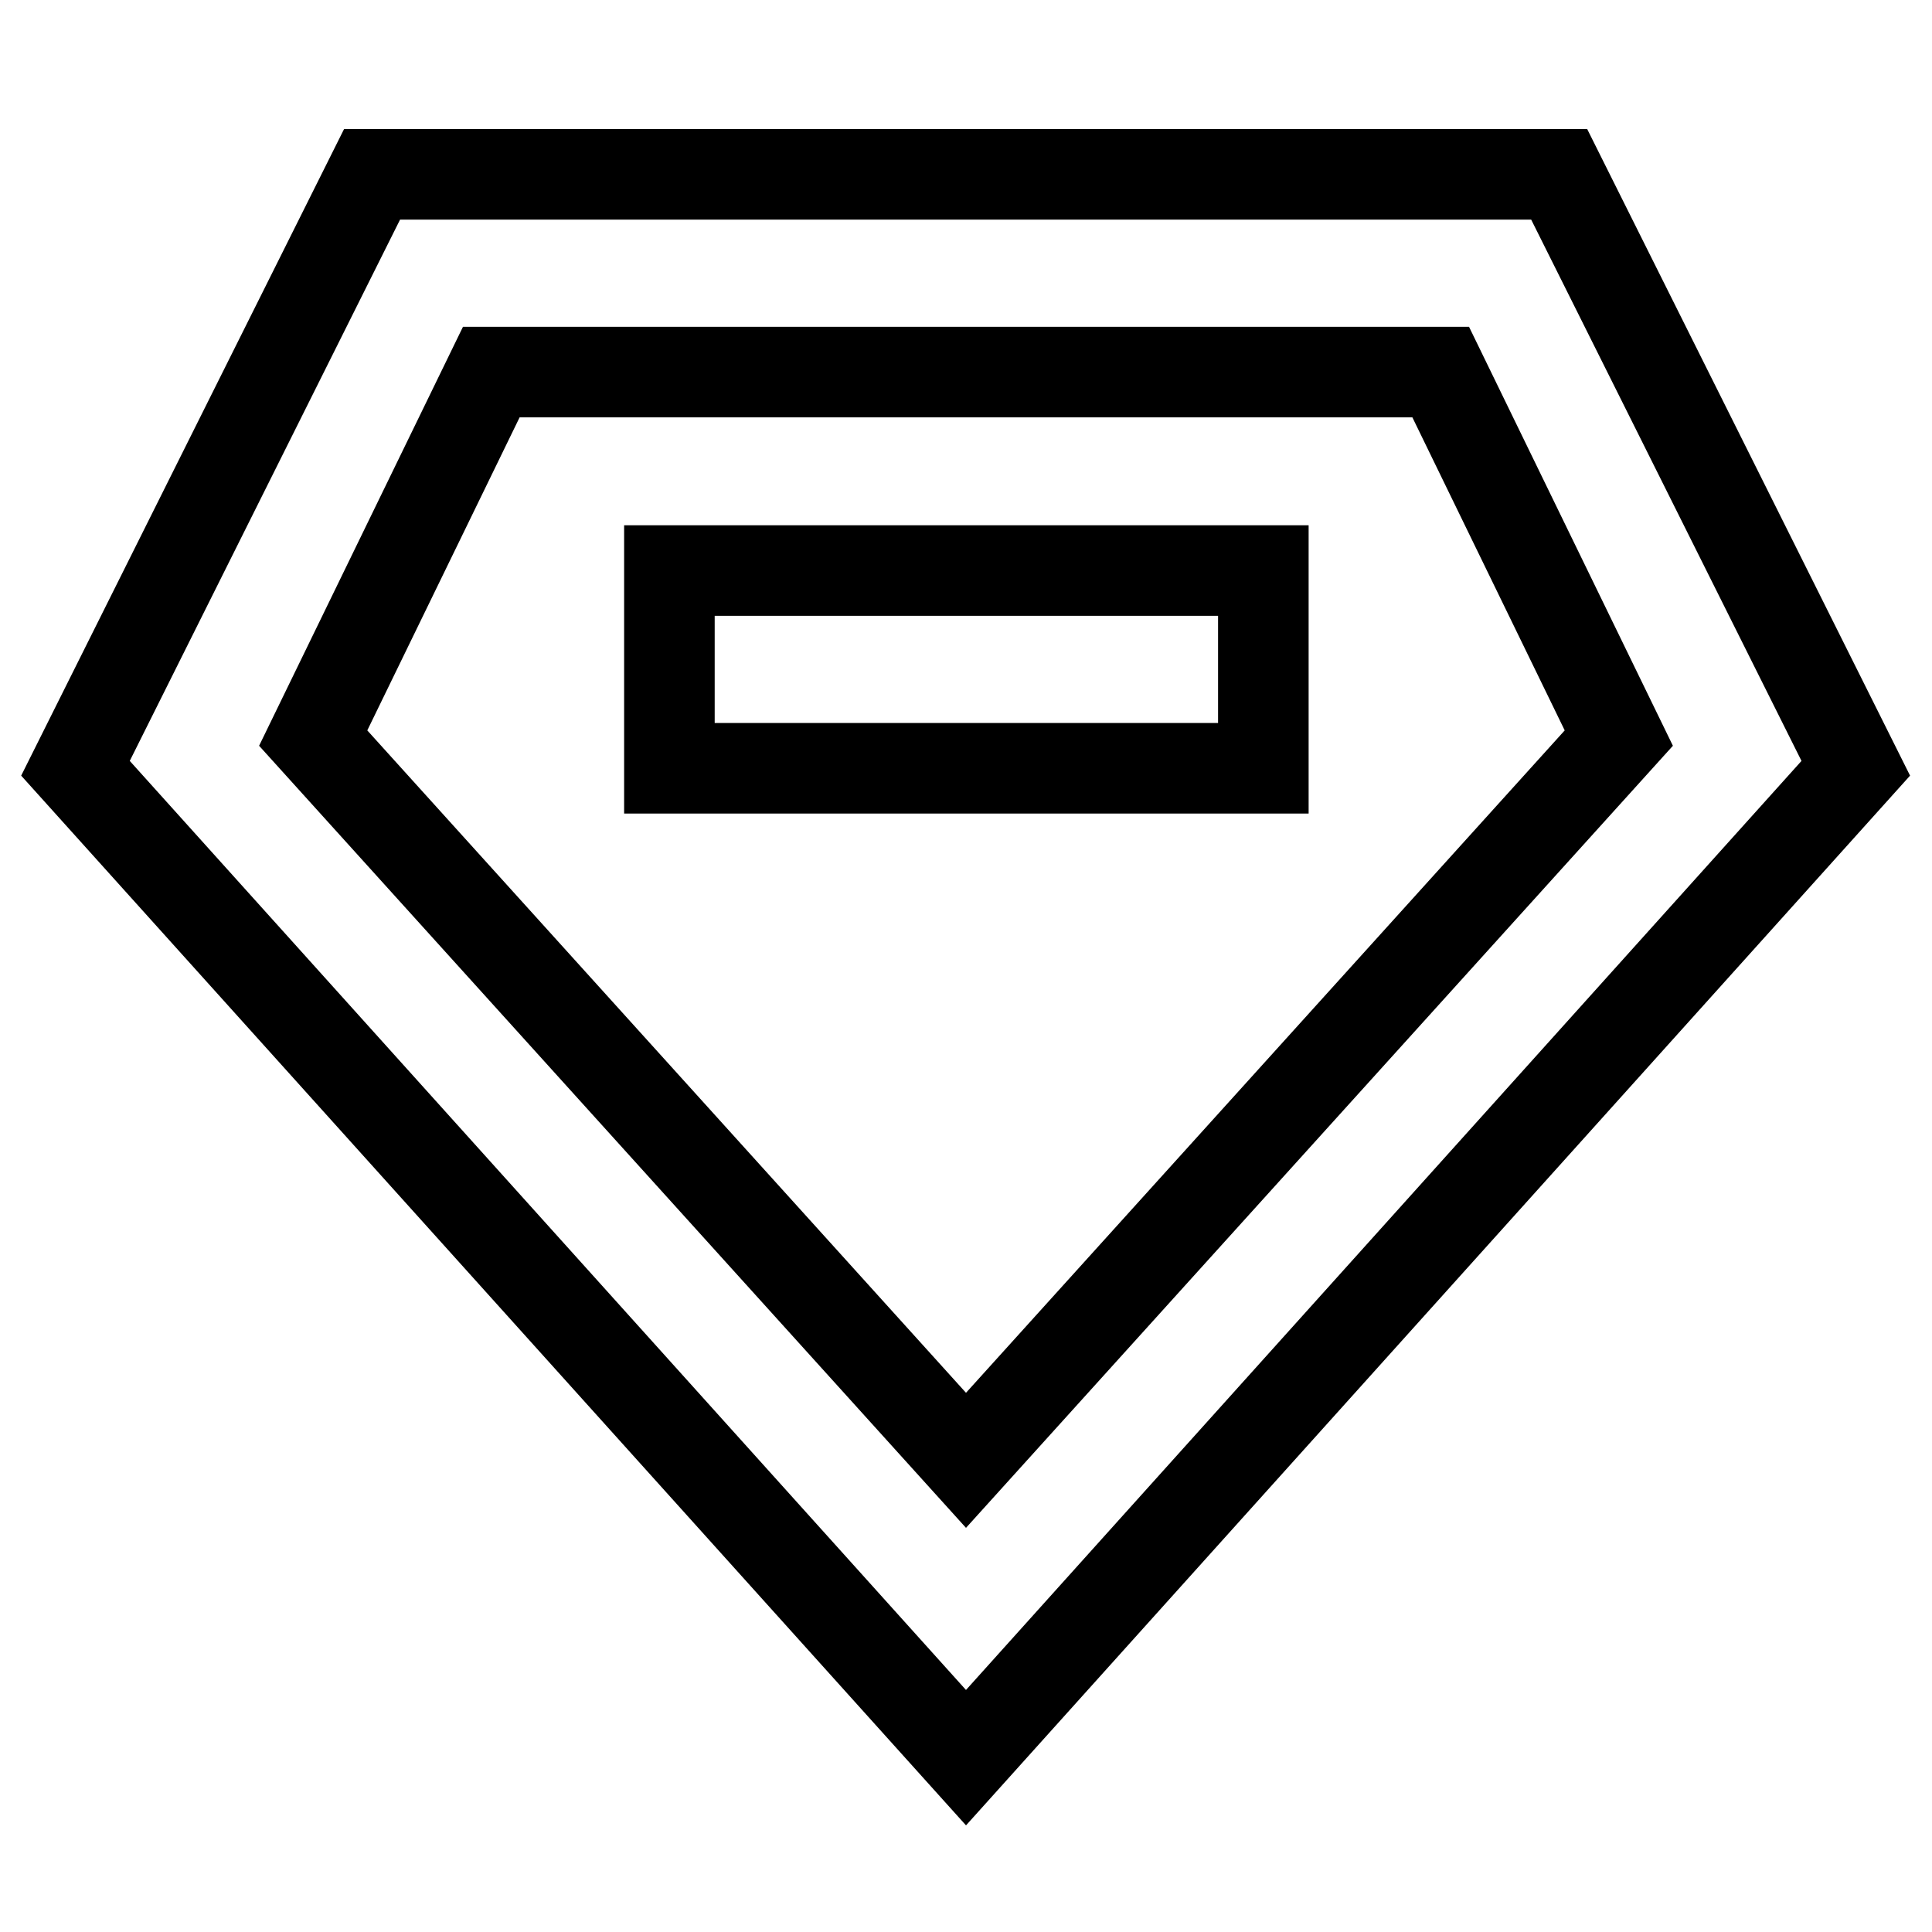 <?xml version="1.0" encoding="utf-8"?>
<!-- Svg Vector Icons : http://www.onlinewebfonts.com/icon -->
<!DOCTYPE svg PUBLIC "-//W3C//DTD SVG 1.1//EN" "http://www.w3.org/Graphics/SVG/1.1/DTD/svg11.dtd">
<svg version="1.1" xmlns="http://www.w3.org/2000/svg" xmlns:xlink="http://www.w3.org/1999/xlink" x="0px" y="0px" viewBox="0 0 256 256" enable-background="new 0 0 256 256" xml:space="preserve">
<g> <path stroke-width="12" fill-opacity="0" stroke="#000000"  d="M128,232.9L10,101.8l39.3-78.7h157.3l39.3,78.7L128,232.9z M41.5,97.8l86.5,95.7l86.5-95.7l-23.6-48.5H65.1 L41.5,97.8z"/> <path stroke-width="12" fill-opacity="0" stroke="#000000"  d="M88.7,75.6h78.7v26.2H88.7V75.6z"/></g>
</svg>